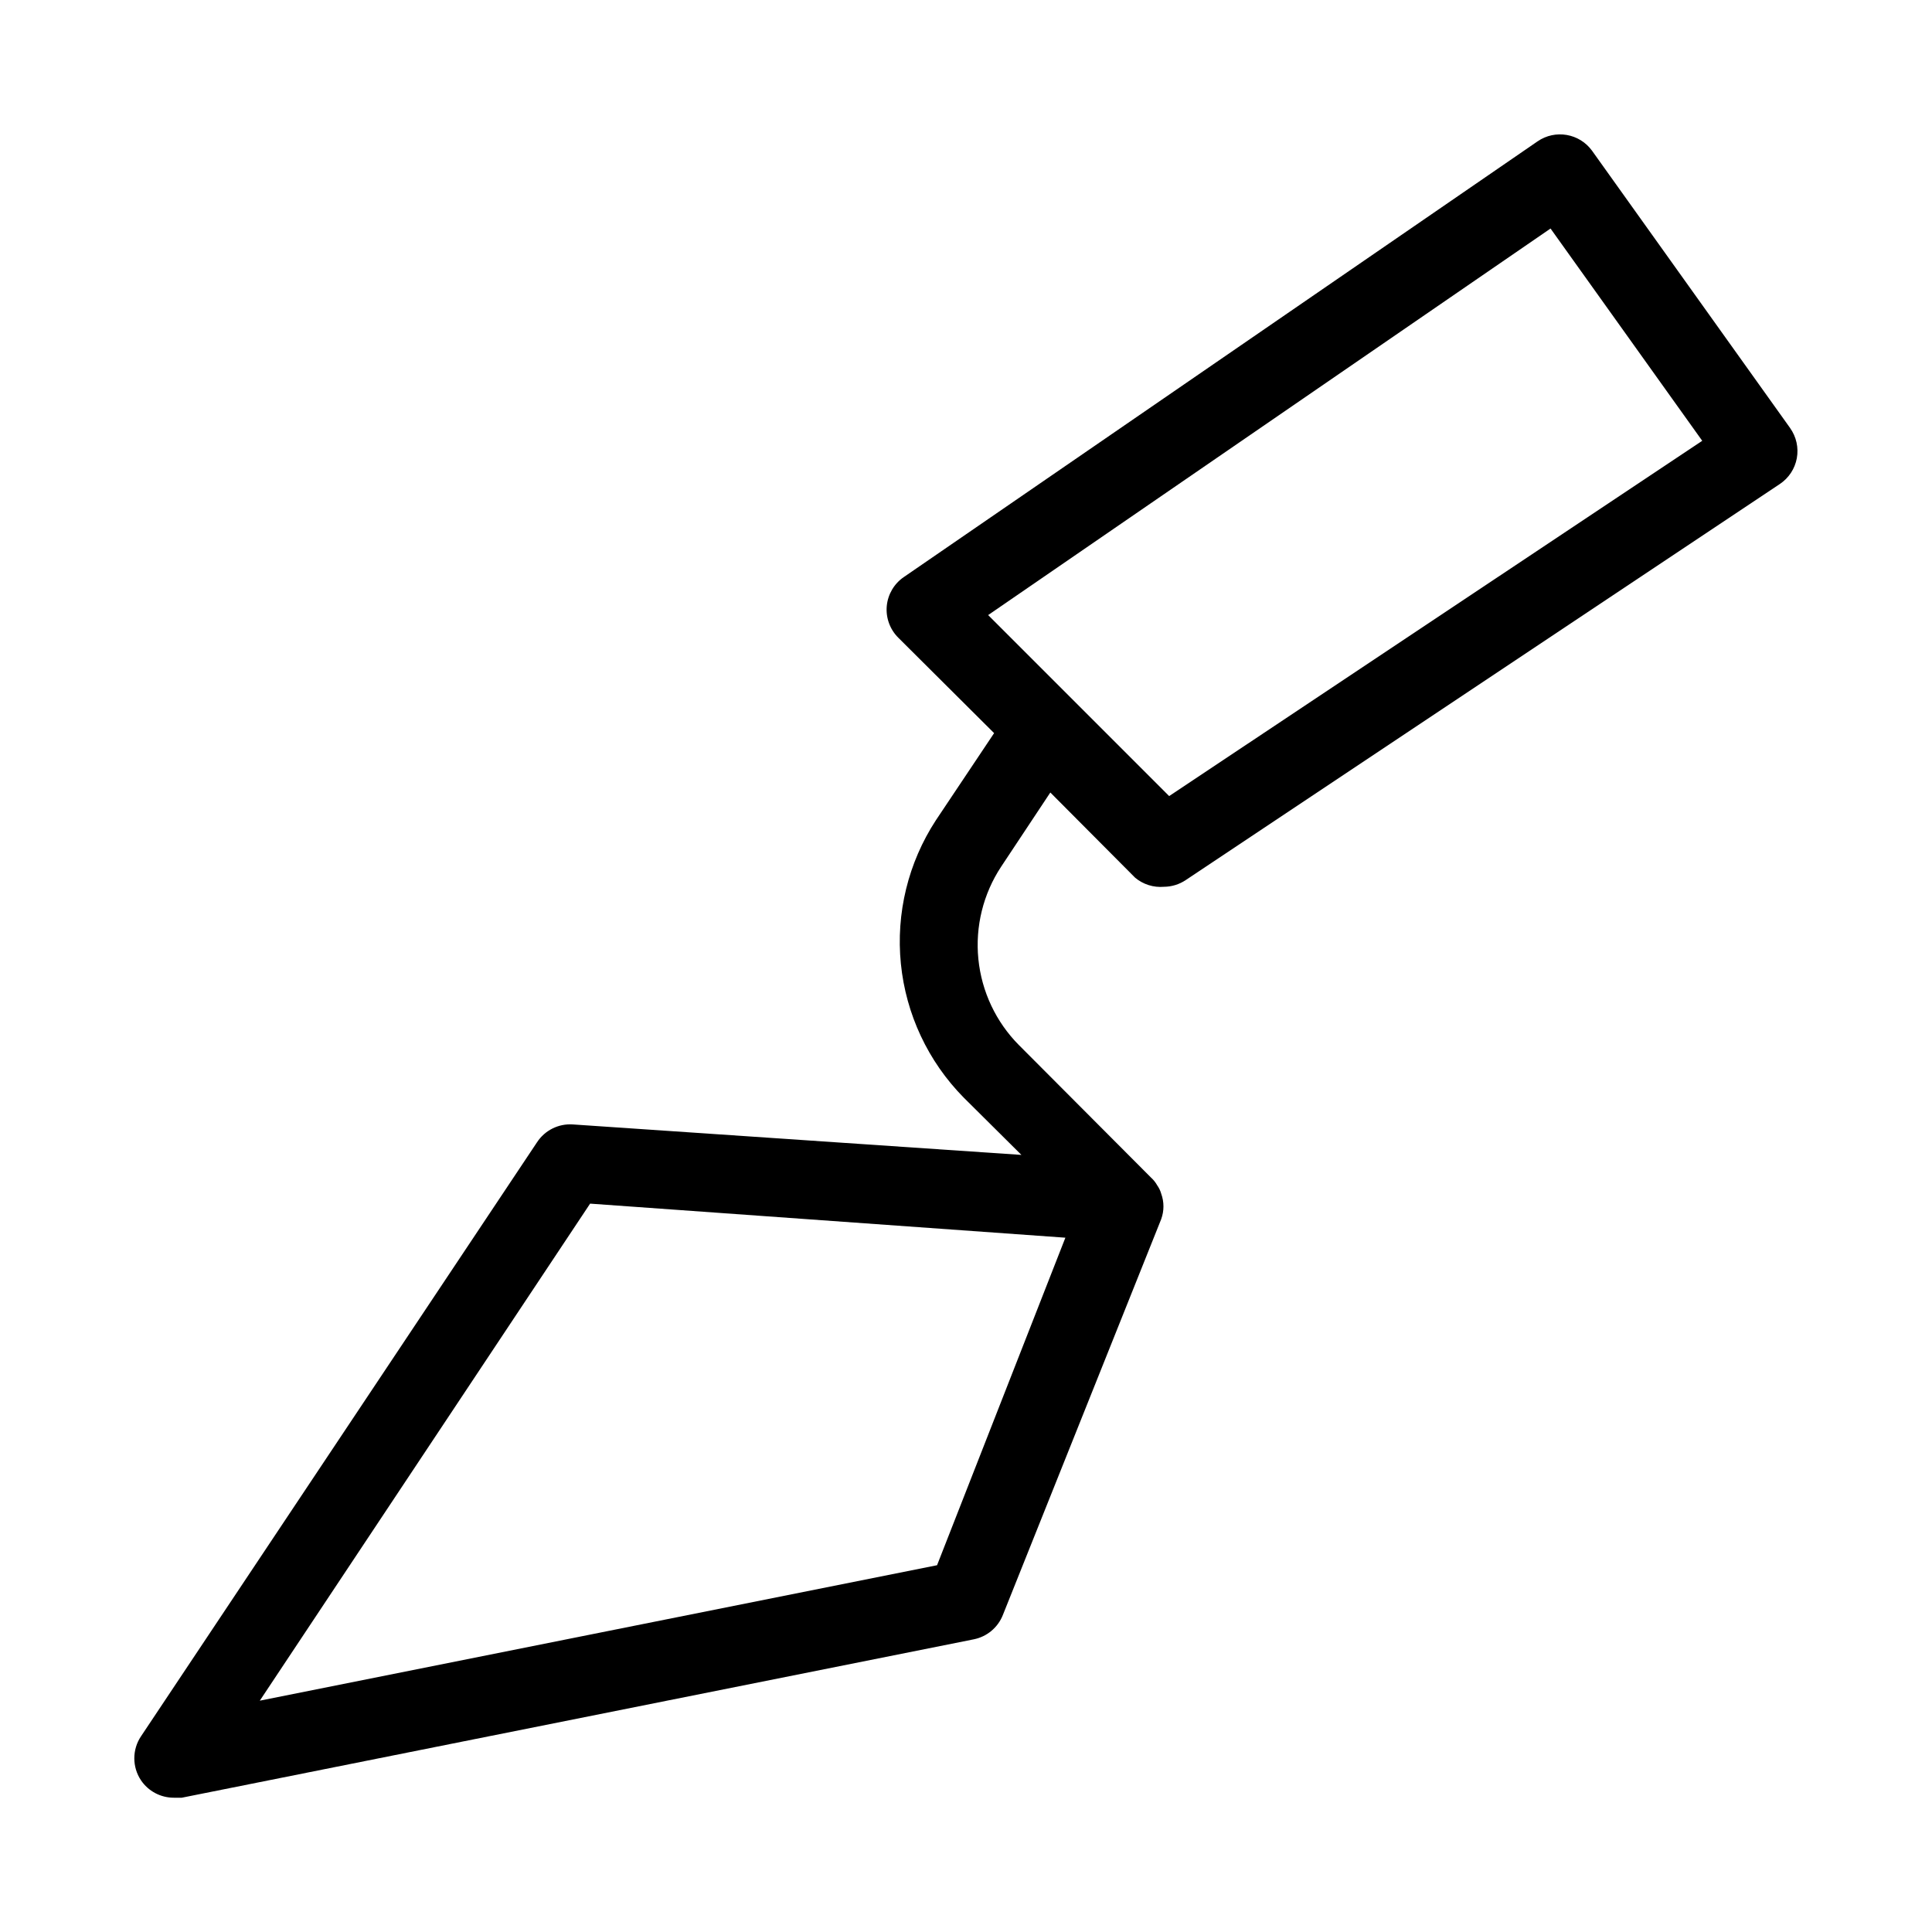<?xml version="1.0" encoding="UTF-8"?>
<!-- Uploaded to: ICON Repo, www.iconrepo.com, Generator: ICON Repo Mixer Tools -->
<svg fill="#000000" width="800px" height="800px" version="1.1" viewBox="144 144 512 512" xmlns="http://www.w3.org/2000/svg">
 <path d="m618.42 257.46-52.48-73.473c-3.336-4.644-9.777-5.766-14.484-2.516l-167.94 115.46v-0.004c-2.566 1.762-4.219 4.566-4.512 7.664-0.289 3.113 0.828 6.191 3.043 8.398l25.402 25.297-15.43 23.09c-7.34 11.246-10.613 24.664-9.277 38.027 1.34 13.363 7.203 25.871 16.621 35.441l15.324 15.219-118.92-8.078c-3.769-0.242-7.379 1.562-9.445 4.723l-104.96 157.44v-0.004c-2.356 3.527-2.356 8.125 0 11.652 1.953 2.891 5.219 4.625 8.711 4.617h2.098l209.92-41.984c3.469-0.703 6.352-3.109 7.664-6.402l41.984-104.96h-0.004c0.789-2.168 0.789-4.547 0-6.715-0.219-0.789-0.574-1.535-1.047-2.203-0.441-0.789-1.008-1.5-1.68-2.102l-34.953-35.059v0.004c-6.109-6.144-9.914-14.207-10.777-22.832-0.859-8.621 1.277-17.277 6.055-24.508l13.016-19.629 22.461 22.566v0.004c2.133 1.789 4.891 2.656 7.664 2.414 2.055-0.016 4.062-0.637 5.769-1.785l157.44-104.96c2.356-1.574 3.977-4.035 4.492-6.824 0.512-2.785-0.121-5.664-1.762-7.977zm-226.09 301.34-179.48 35.895 87.535-131.72 125.95 9.027zm61.508-203.83-47.969-47.969 149.04-102.44 40.199 56.258z"/>
</svg>